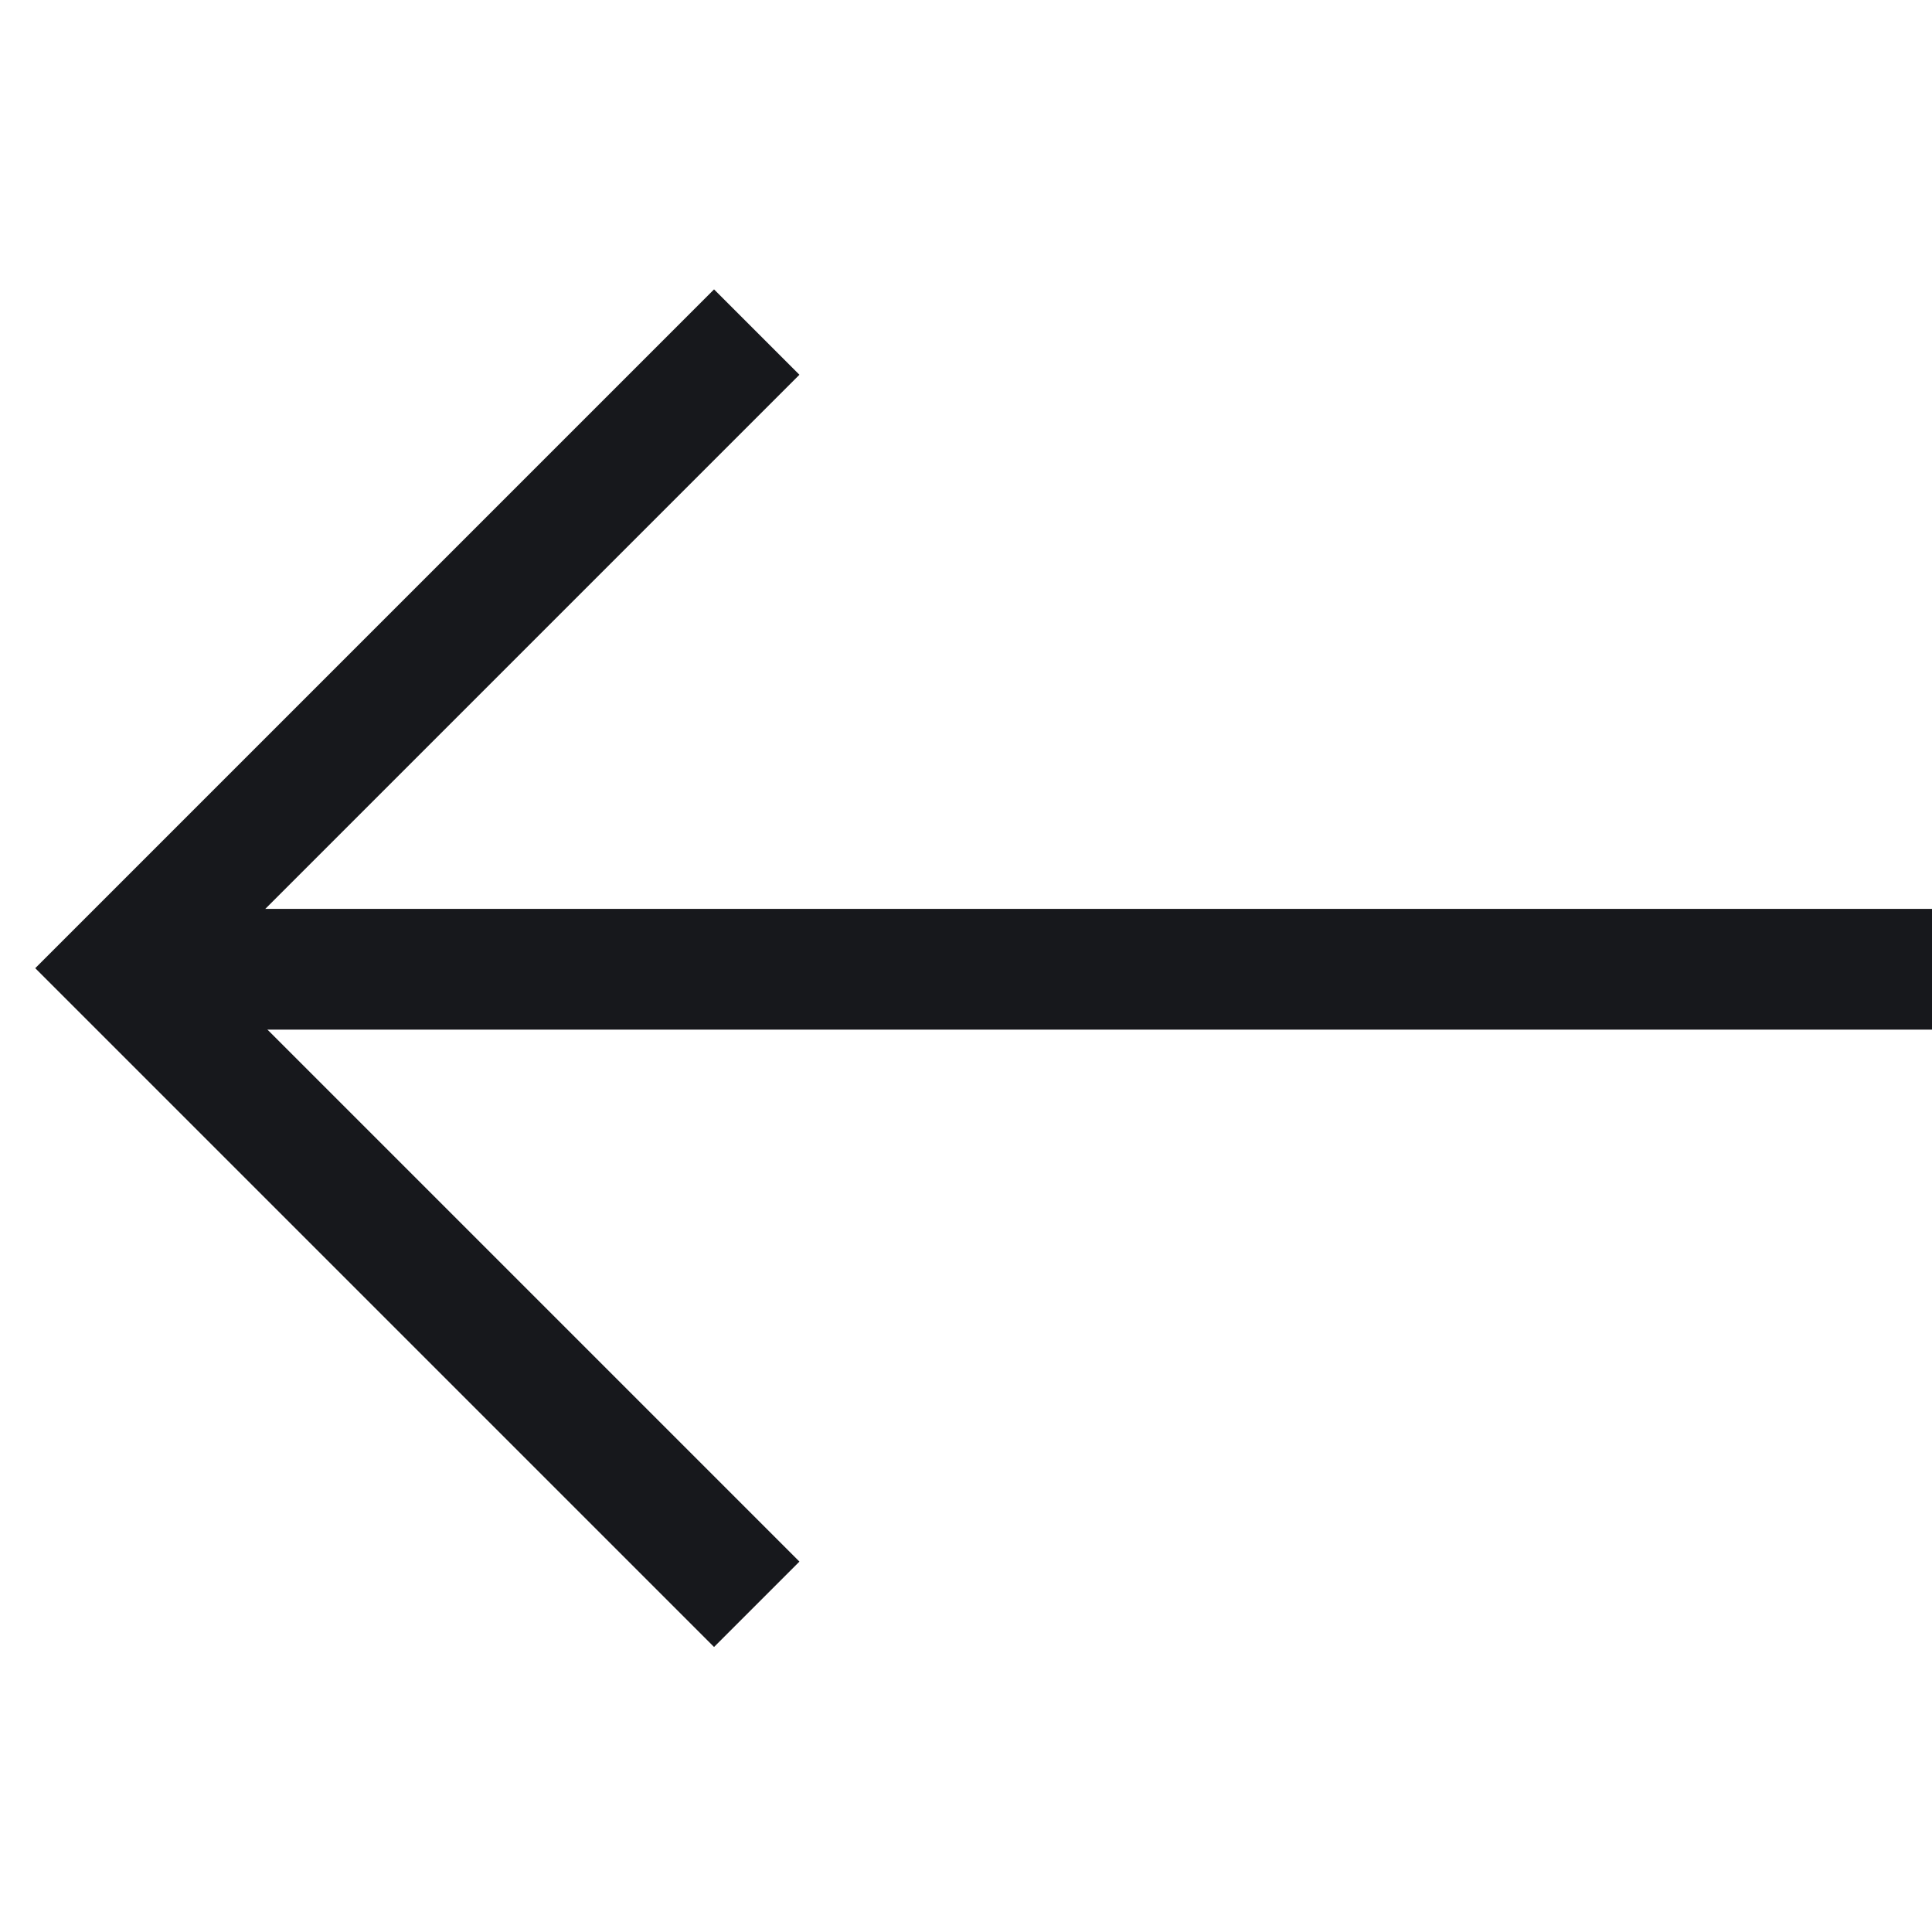<svg fill="none" height="16" viewBox="0 0 16 16" width="16" xmlns="http://www.w3.org/2000/svg" xmlns:xlink="http://www.w3.org/1999/xlink"><clipPath id="a"><path d="m0 0h16v16h-16z"/></clipPath><g clip-path="url(#a)" stroke="#17181c"><path d="m16.066 8.027h-14.567"/><path d="m6.267 13.286-5.268-5.268 5.268-5.268"/></g></svg>